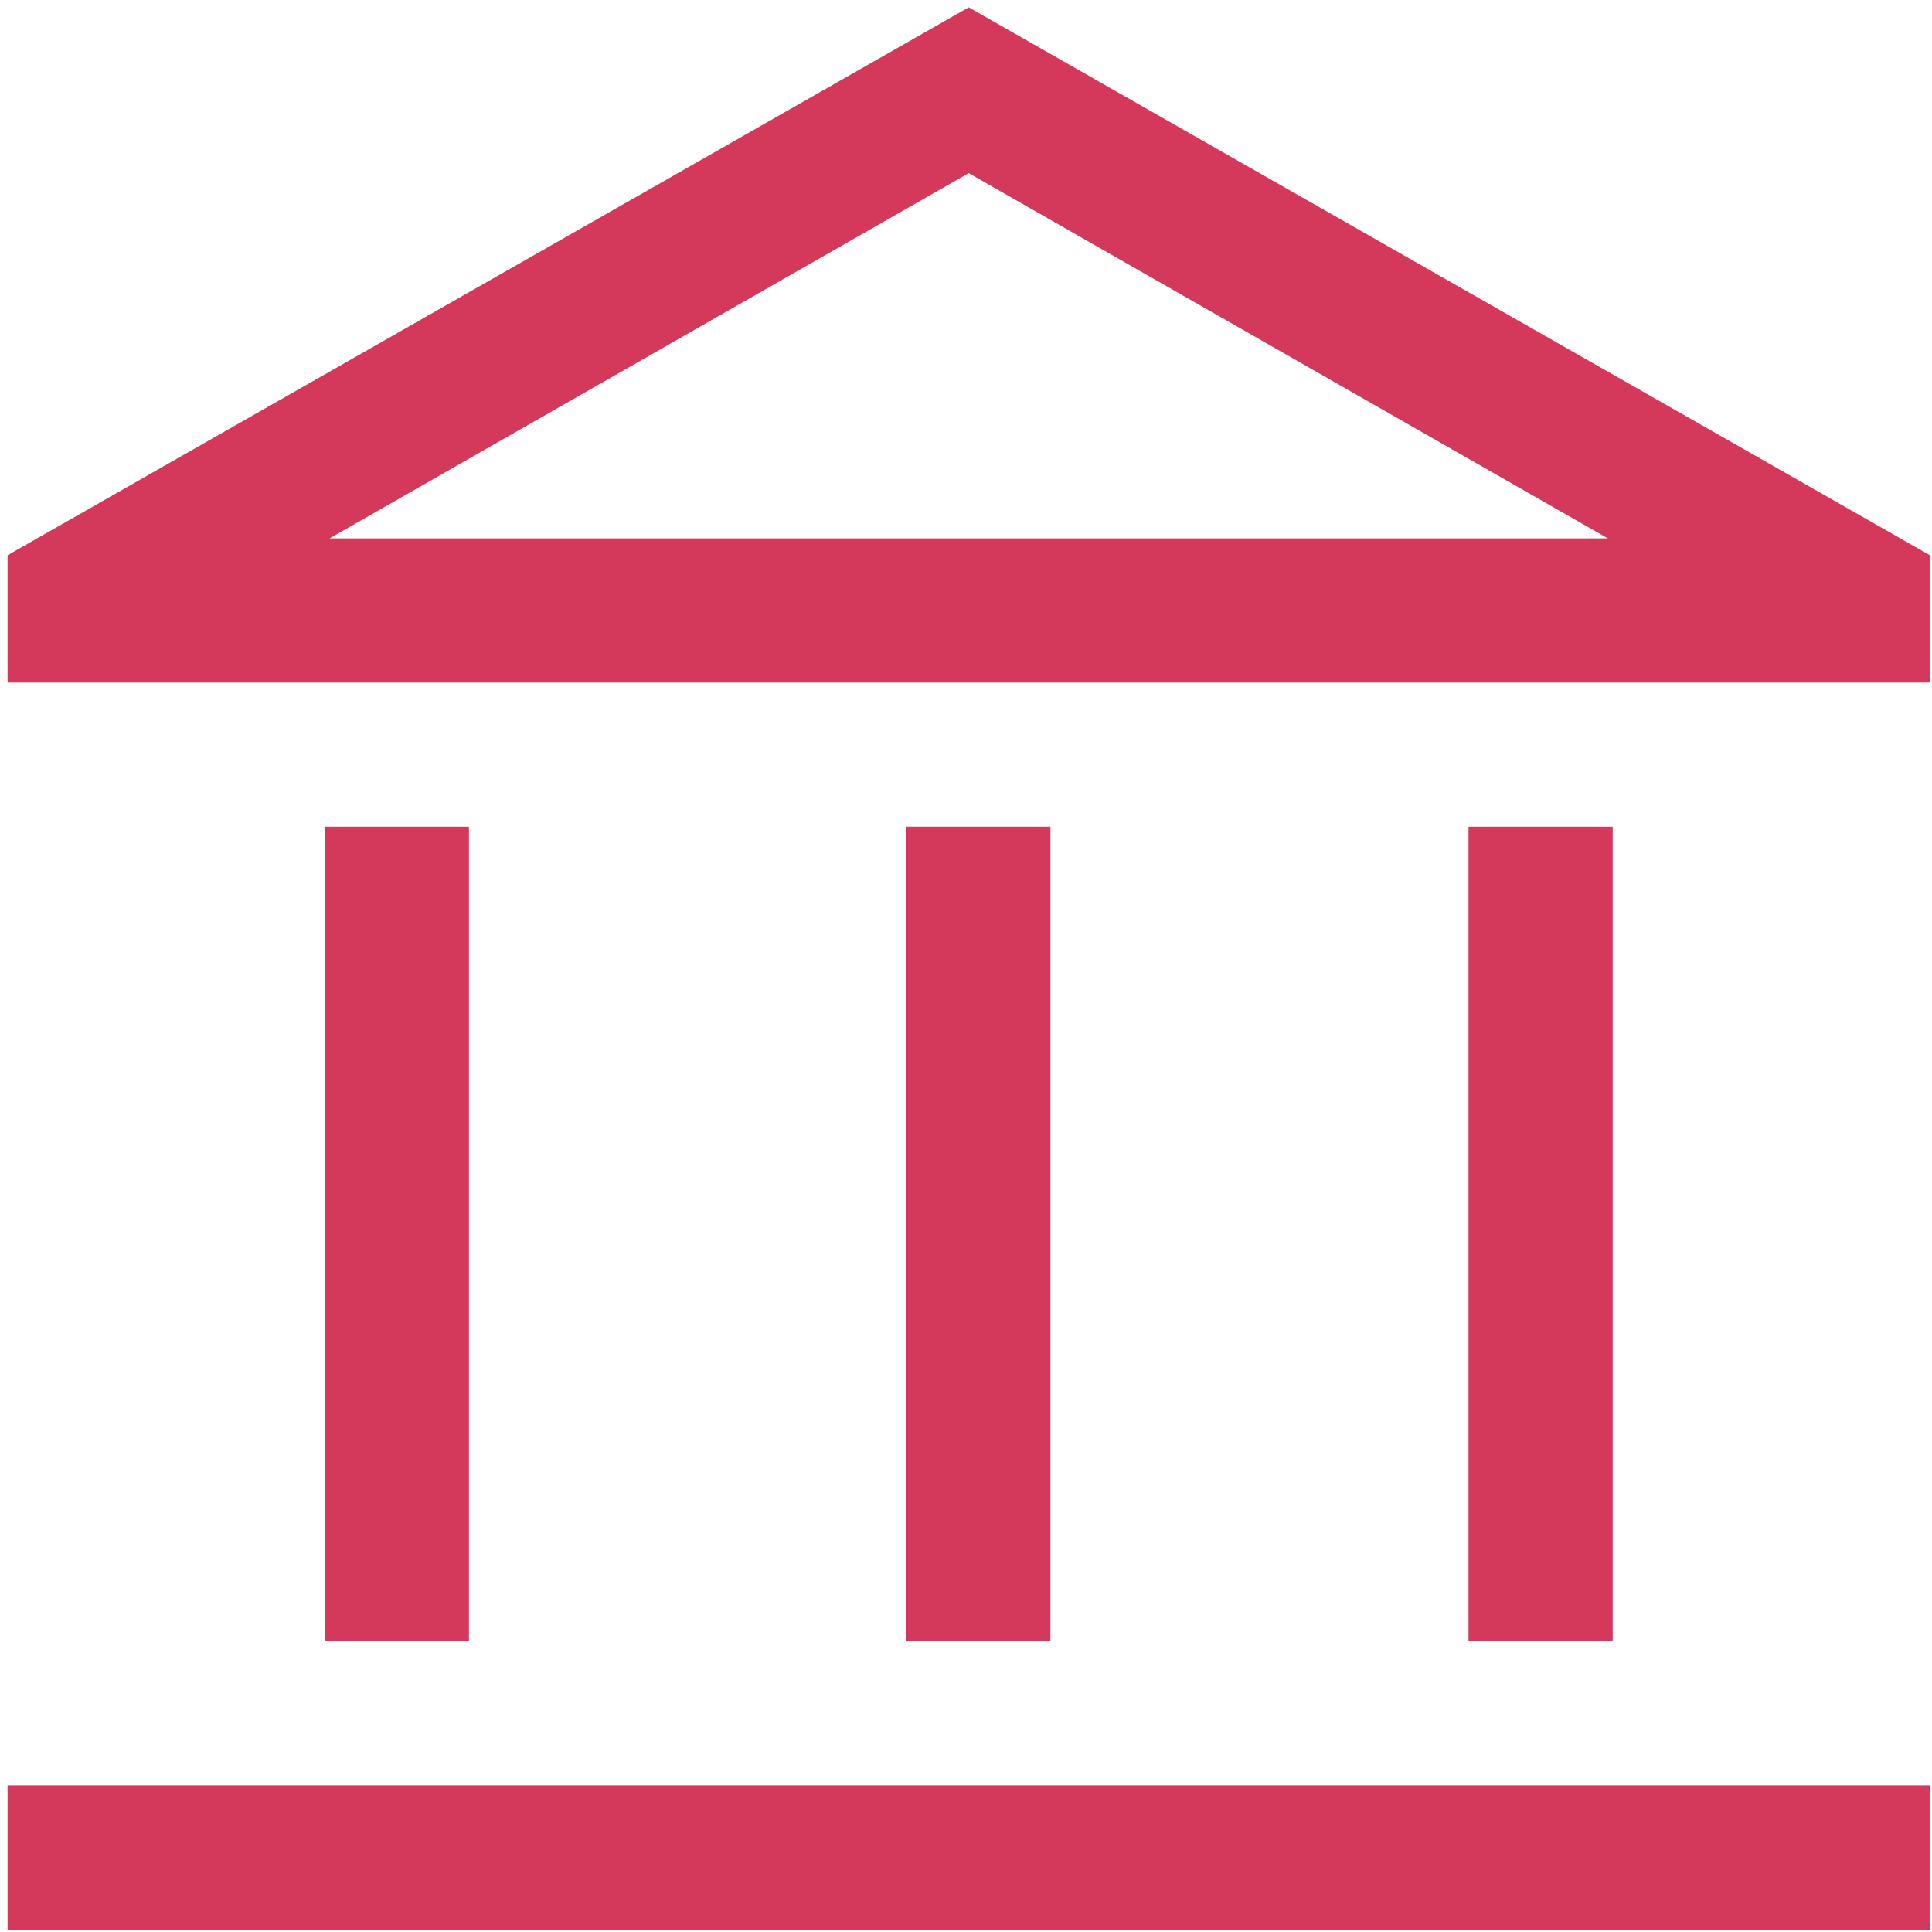 <?xml version="1.0" encoding="UTF-8" standalone="no"?>
<!DOCTYPE svg PUBLIC "-//W3C//DTD SVG 1.1//EN" "http://www.w3.org/Graphics/SVG/1.1/DTD/svg11.dtd">
<svg width="100%" height="100%" viewBox="0 0 68 68" version="1.1" xmlns="http://www.w3.org/2000/svg" xmlns:xlink="http://www.w3.org/1999/xlink" xml:space="preserve" xmlns:serif="http://www.serif.com/" style="fill-rule:evenodd;clip-rule:evenodd;stroke-linejoin:round;stroke-miterlimit:2;">
    <g id="account_balance_FILL0_wght400_GRAD0_opsz48-1" serif:id="account_balance_FILL0_wght400_GRAD0_opsz48 1" transform="matrix(1.194,0,0,1.194,-6.5,-3.04)">
        <path id="Vector" d="M15.017,50.929L15.017,26.917L19.267,26.917L19.267,50.929L15.017,50.929ZM32.158,50.929L32.158,26.917L36.408,26.917L36.408,50.929L32.158,50.929ZM5.667,59.429L5.667,55.179L62.333,55.179L62.333,59.429L5.667,59.429ZM48.733,50.929L48.733,26.917L52.983,26.917L52.983,50.929L48.733,50.929ZM5.667,22.667L5.667,18.913L34,2.762L62.333,18.913L62.333,22.667L5.667,22.667ZM15.158,18.417L52.842,18.417L34,7.65L15.158,18.417Z" style="fill:rgb(212,56,91);fill-rule:nonzero;"/>
    </g>
</svg>
